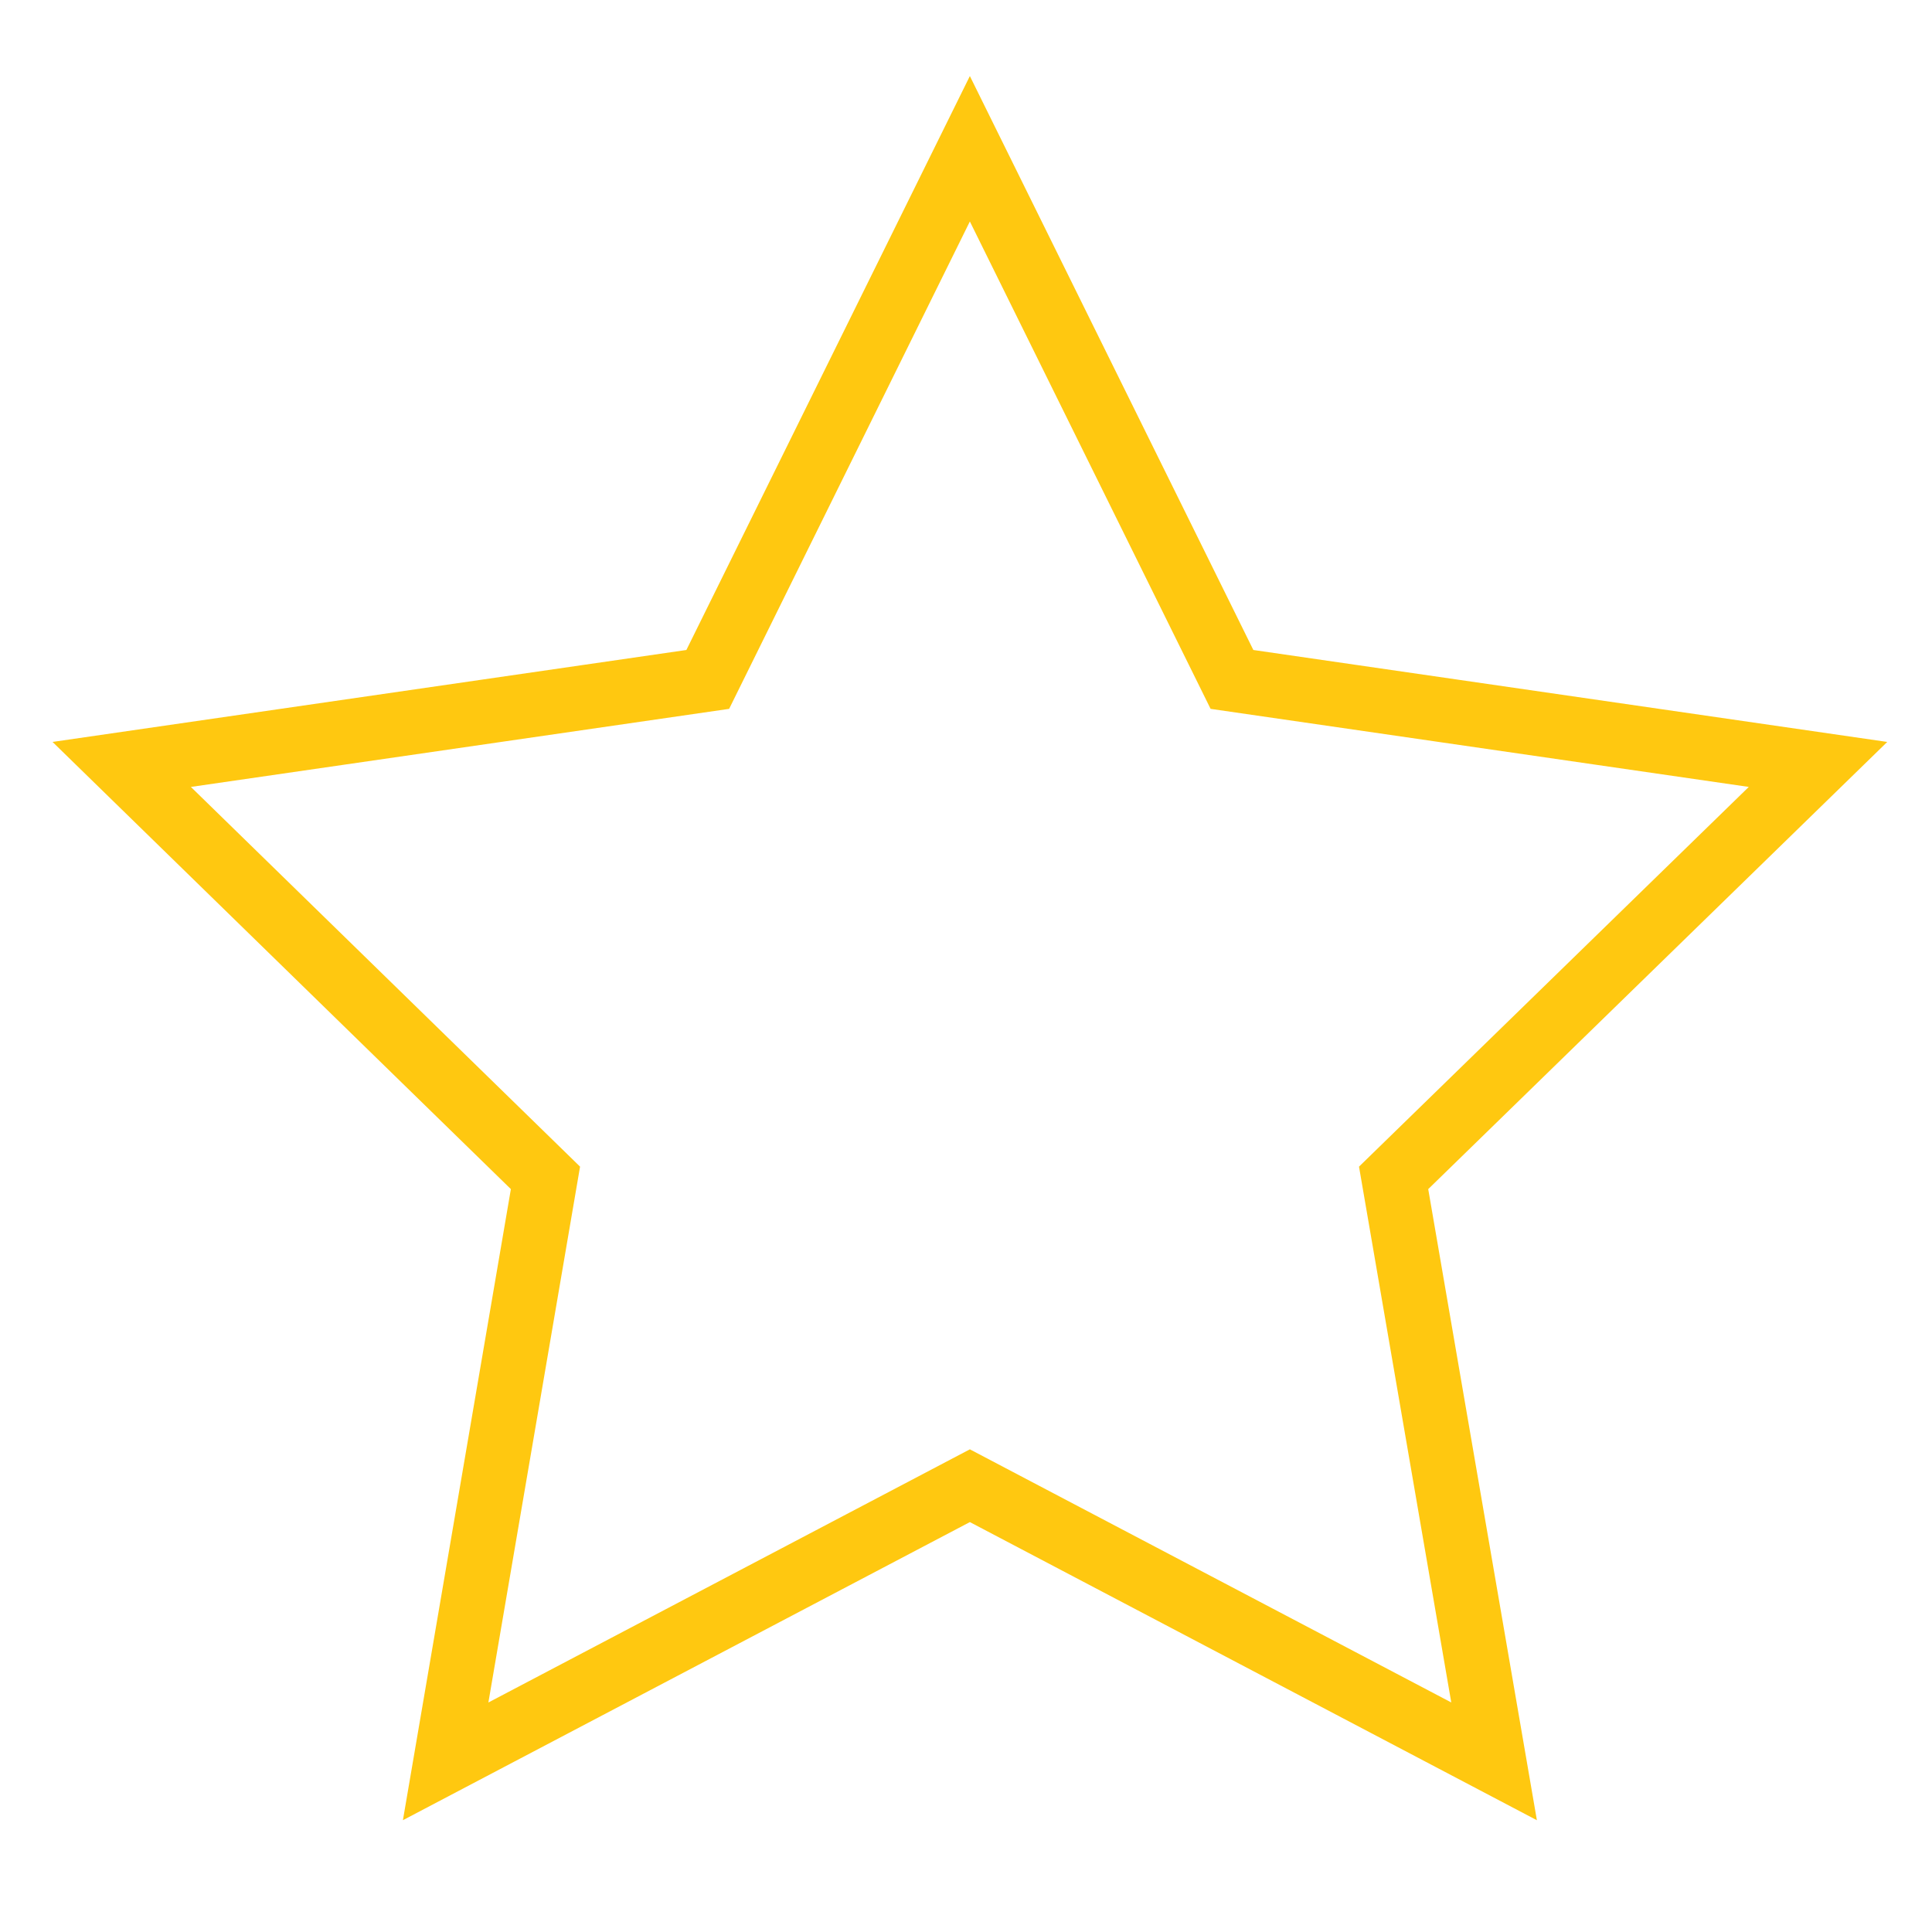 <svg xmlns="http://www.w3.org/2000/svg" viewBox="0 0 30 30"><defs><style>.a{fill:none;stroke:#ffc810;stroke-miterlimit:10;}</style></defs><polygon class="a" points="15.06 2.31 19.13 10.55 28.23 11.87 21.64 18.29 23.2 27.35 15.06 23.07 6.92 27.35 8.47 18.29 1.89 11.87 10.99 10.55 15.06 2.31"/></svg>